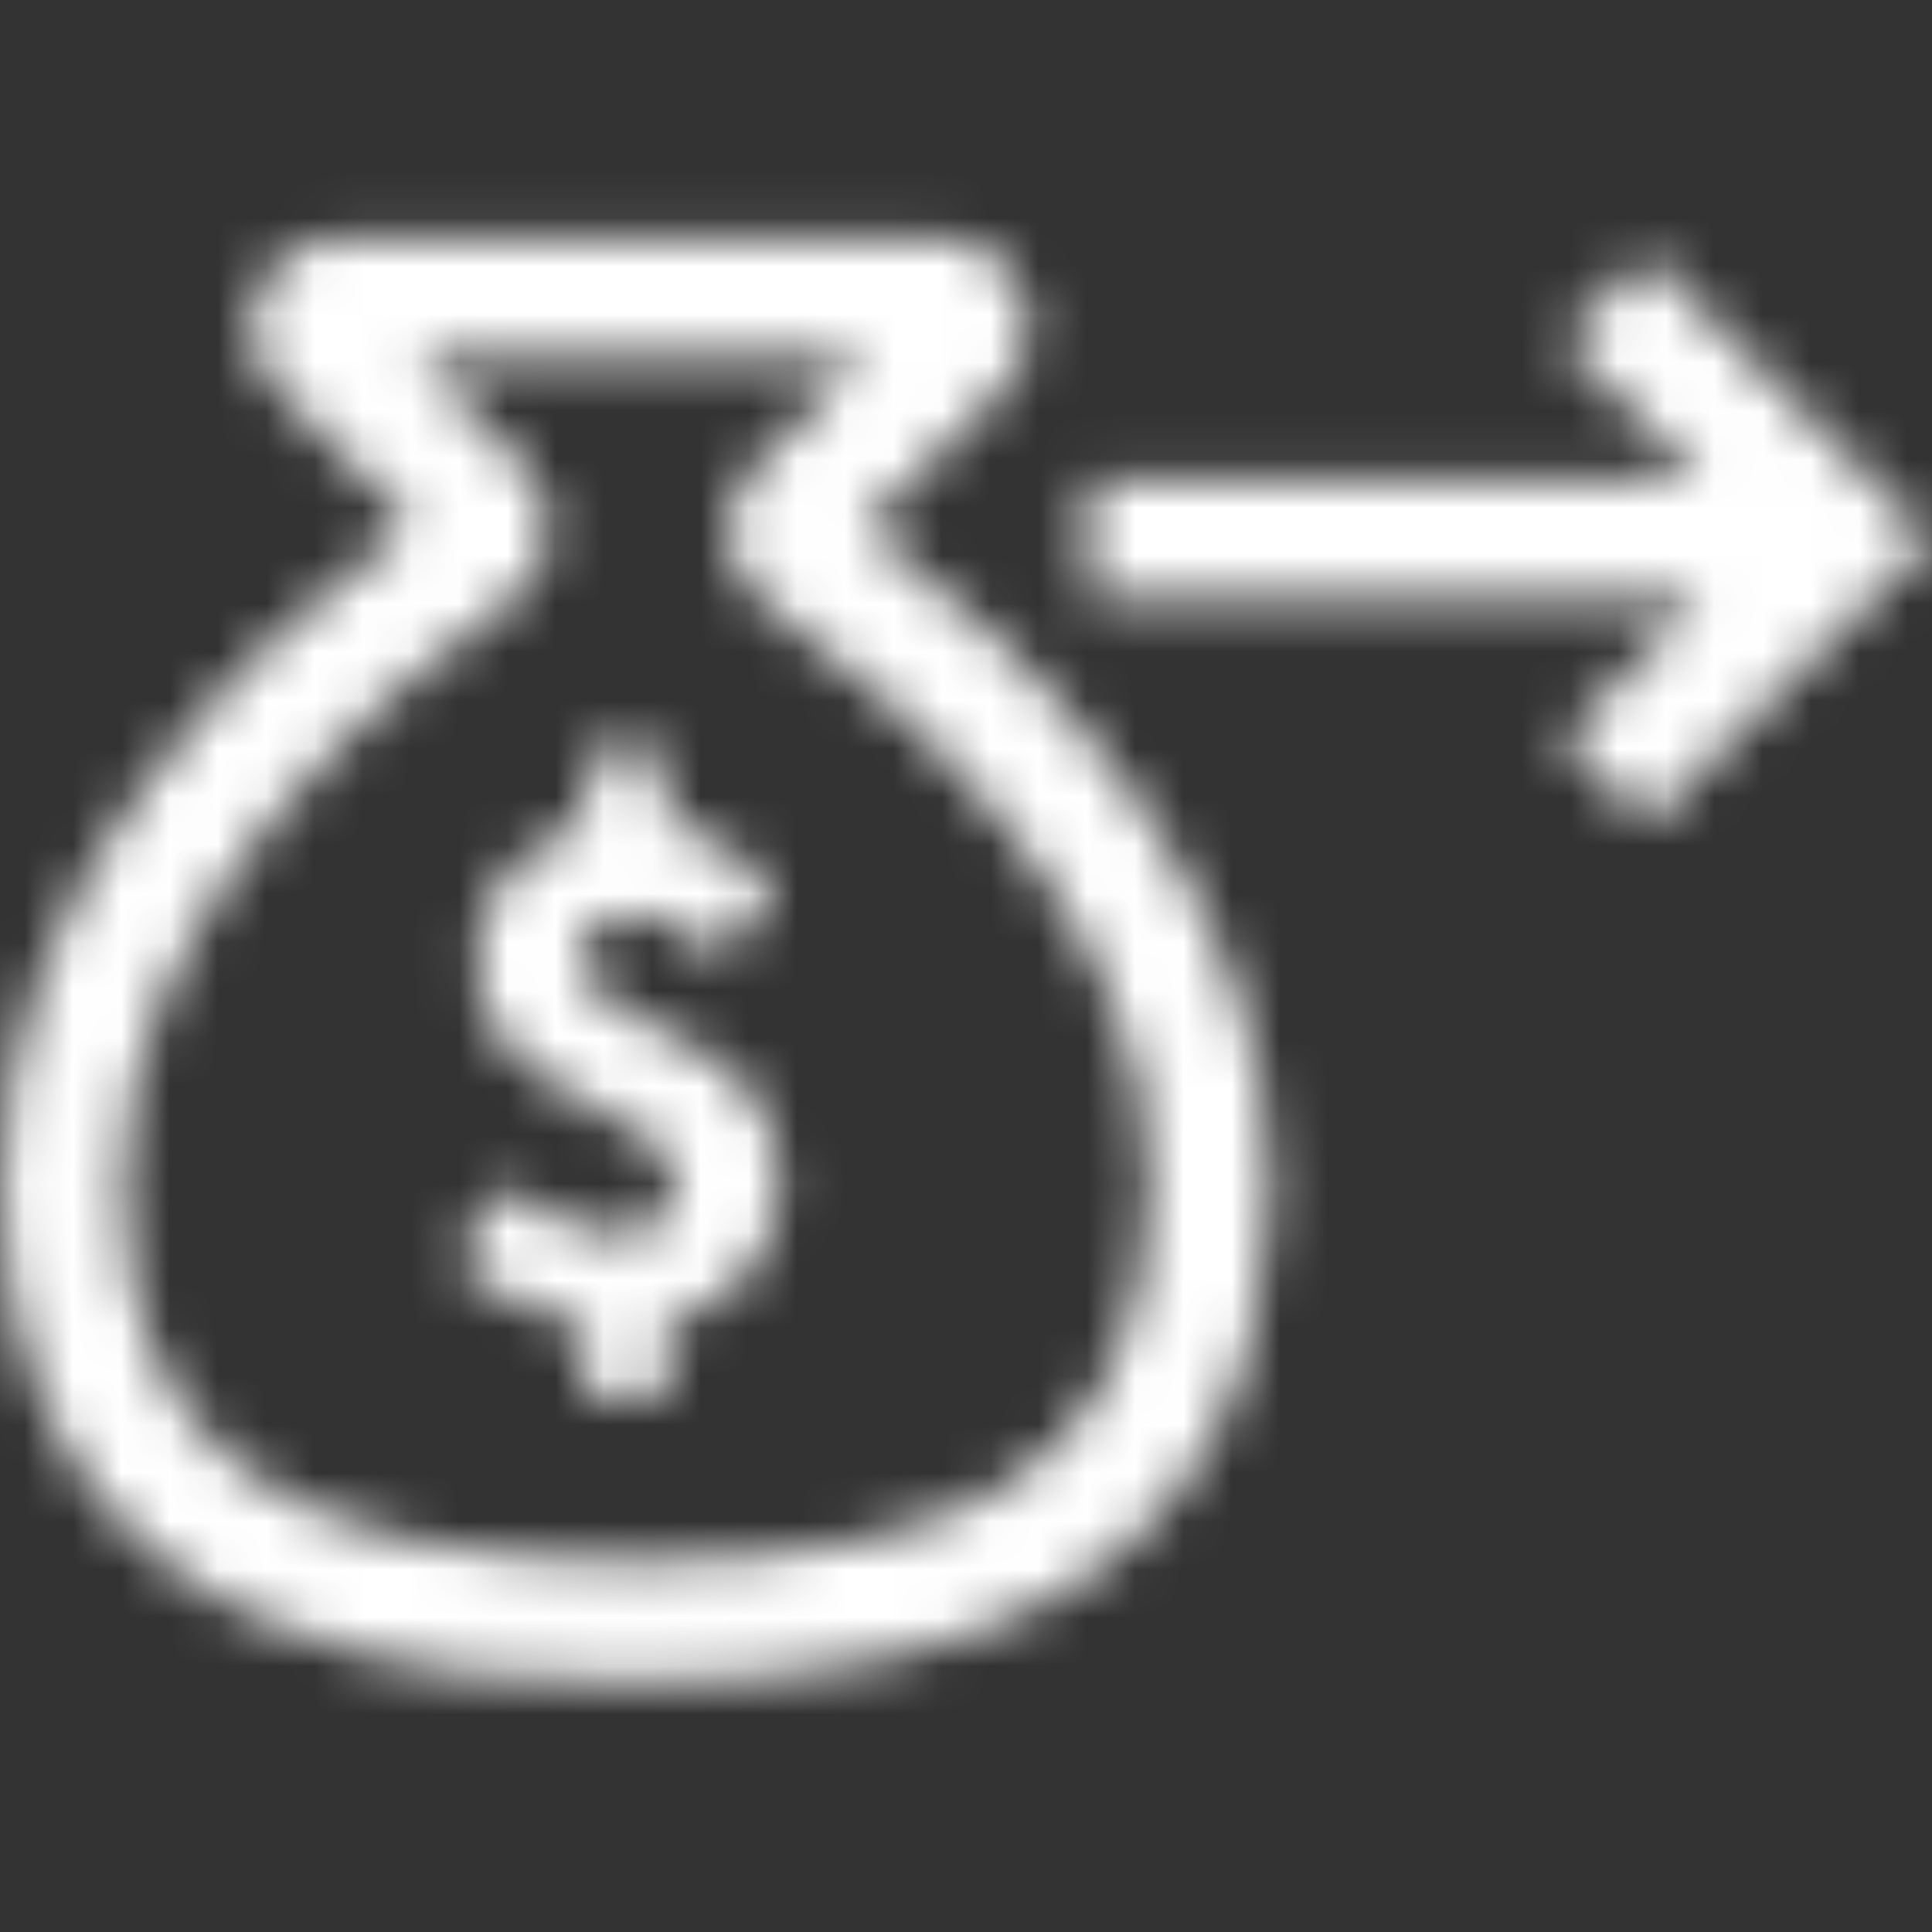 <svg width="40" height="40" viewBox="0 0 40 40" fill="none" xmlns="http://www.w3.org/2000/svg">
<rect x="0" y="0" width="40" height="40" fill="#333333" stroke="none"/>
<mask id="mask0_1155_13253" style="mask-type:alpha" maskUnits="userSpaceOnUse" x="0" y="4" width="40" height="31">
<path fill-rule="evenodd" clip-rule="evenodd" d="M17.91 10.912L20.753 8.07C21.282 7.54 21.438 6.752 21.152 6.06C20.865 5.37 20.198 4.925 19.448 4.925H7.045C6.295 4.925 5.625 5.375 5.338 6.067C5.053 6.757 5.213 7.547 5.743 8.072L8.515 10.845C5.085 13.405 0.04 18.227 0.04 24.425C0.04 34.827 9.918 34.827 13.165 34.827C16.965 34.827 19.828 34.24 21.918 33.027C24.688 31.42 26.155 28.707 26.282 24.965L25.032 24.922L26.282 24.94L26.29 24.422C26.29 18.272 21.305 13.47 17.91 10.912ZM23.782 24.882C23.688 27.745 22.668 29.702 20.663 30.865C18.965 31.85 16.512 32.327 13.165 32.327C5.718 32.327 2.54 29.965 2.54 24.425C2.54 18.757 8.17 14.147 10.595 12.422C11.035 12.107 11.312 11.615 11.36 11.075C11.405 10.532 11.207 10.002 10.825 9.62L8.63 7.425H17.863L15.6 9.687C15.215 10.072 15.023 10.605 15.068 11.147C15.113 11.687 15.395 12.177 15.832 12.487C18.802 14.617 23.79 18.997 23.79 24.407L23.782 24.882ZM32.347 7.057L35.215 9.925H22.54V12.425H35.215L32.347 15.29L34.115 17.057L40 11.175L34.115 5.29L32.347 7.057ZM13.555 21.26C12.615 20.805 12.035 20.495 12.035 19.892C12.035 19.102 12.613 18.932 13.1 18.932C13.758 18.932 14.165 19.192 14.685 19.667C14.732 19.712 14.79 19.732 14.852 19.732H14.865C14.935 19.732 14.998 19.7 15.043 19.65L15.932 18.637C16.017 18.54 16.015 18.392 15.925 18.297C15.51 17.86 14.845 17.272 13.803 17.08V15.782C13.803 15.642 13.693 15.532 13.553 15.532H12.345C12.205 15.532 12.095 15.642 12.095 15.782V17.12C10.71 17.447 9.86 18.522 9.86 19.967C9.86 21.662 11.22 22.357 12.314 22.917L12.32 22.92L12.328 22.924C13.21 23.375 13.967 23.762 13.967 24.517C13.967 25.222 13.57 25.567 12.752 25.567C12.09 25.567 11.45 25.295 10.67 24.682C10.617 24.637 10.545 24.612 10.477 24.632C10.41 24.64 10.35 24.68 10.31 24.74L9.525 25.917C9.458 26.02 9.473 26.157 9.563 26.24C10.213 26.84 11.165 27.285 12.1 27.425V28.717C12.1 28.857 12.21 28.967 12.35 28.967H13.557C13.697 28.967 13.807 28.857 13.807 28.717V27.362C15.28 27.017 16.15 25.922 16.15 24.395C16.145 22.516 14.711 21.82 13.556 21.261L13.555 21.26Z" fill="white"/>
</mask>
<g mask="url(#mask0_1155_13253)">
<rect width="40" height="40" fill="white"/>
</g>
</svg>
